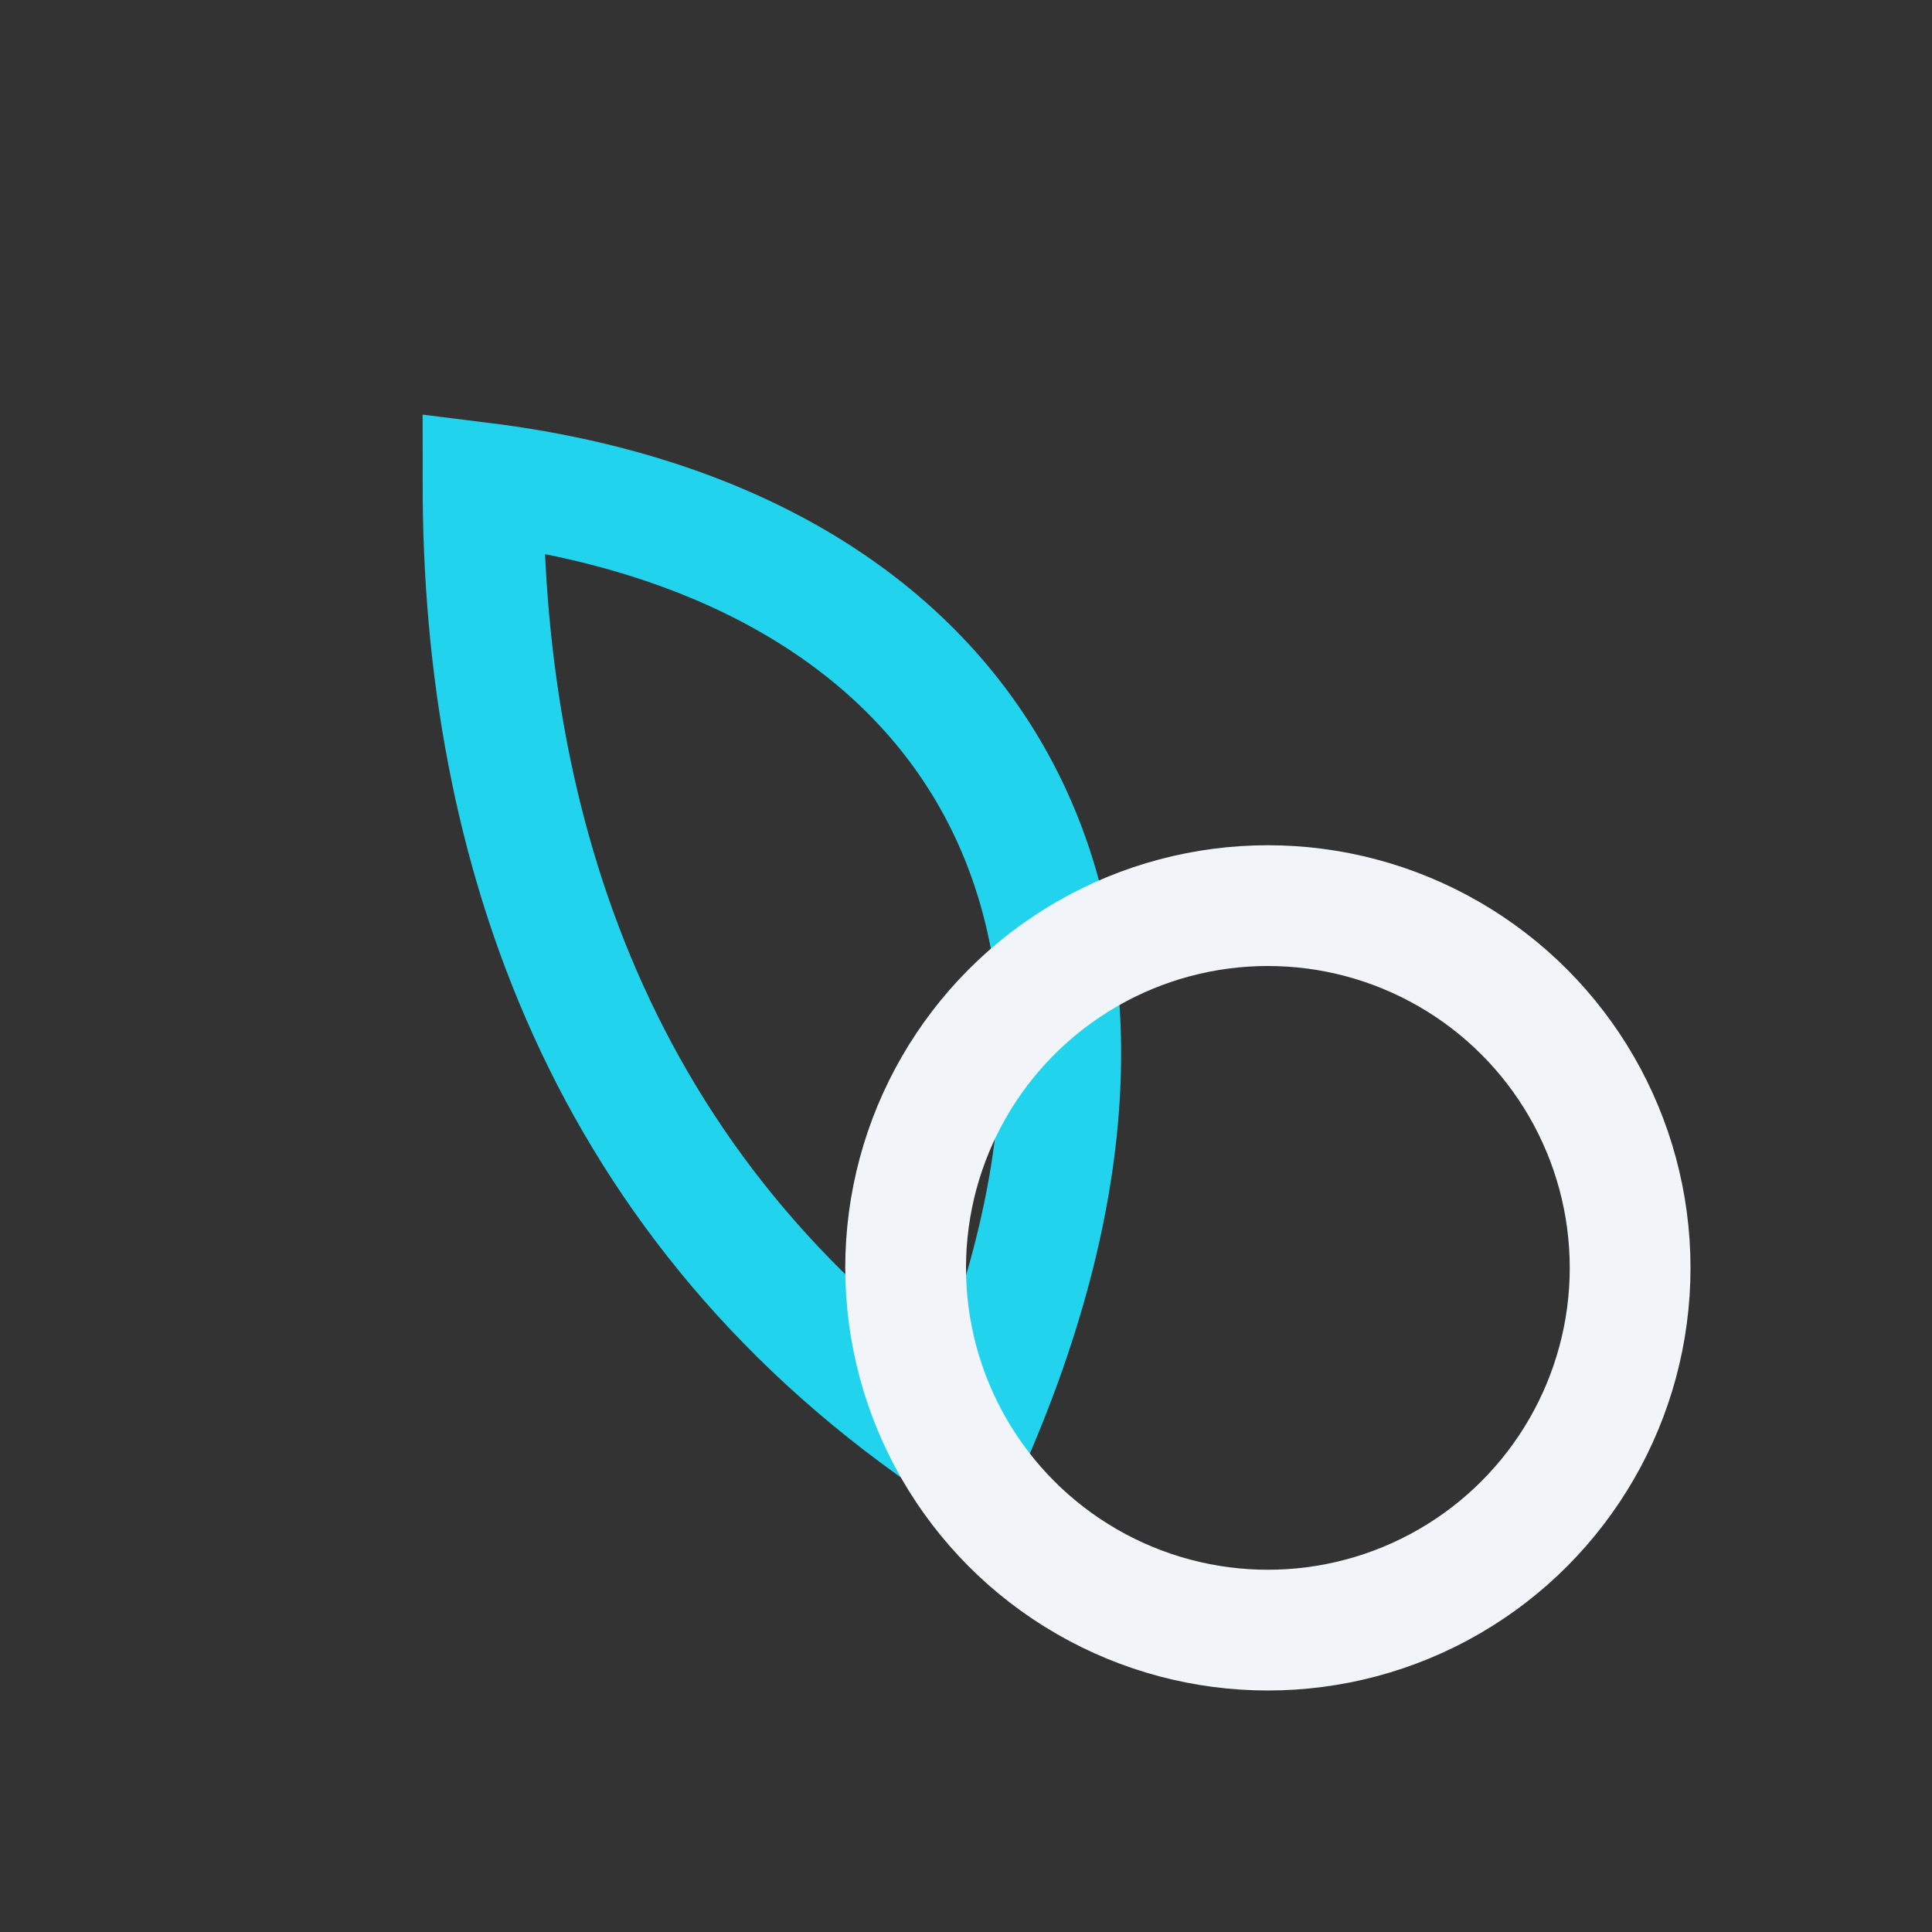 <?xml version="1.0" encoding="UTF-8"?>
<svg xmlns="http://www.w3.org/2000/svg" width="32" height="32" viewBox="0 0 32 32"><rect x="0" y="0" width="32" height="32" fill="#333333" stroke="none"/><path d="M16 24c-6-4-8-10-8-16 8 1 12 7 8 16z" fill="none" stroke="#22D3EE" stroke-width="2"/><circle cx="21" cy="21" r="6" fill="none" stroke="#F1F5F9" stroke-width="2"/></svg>